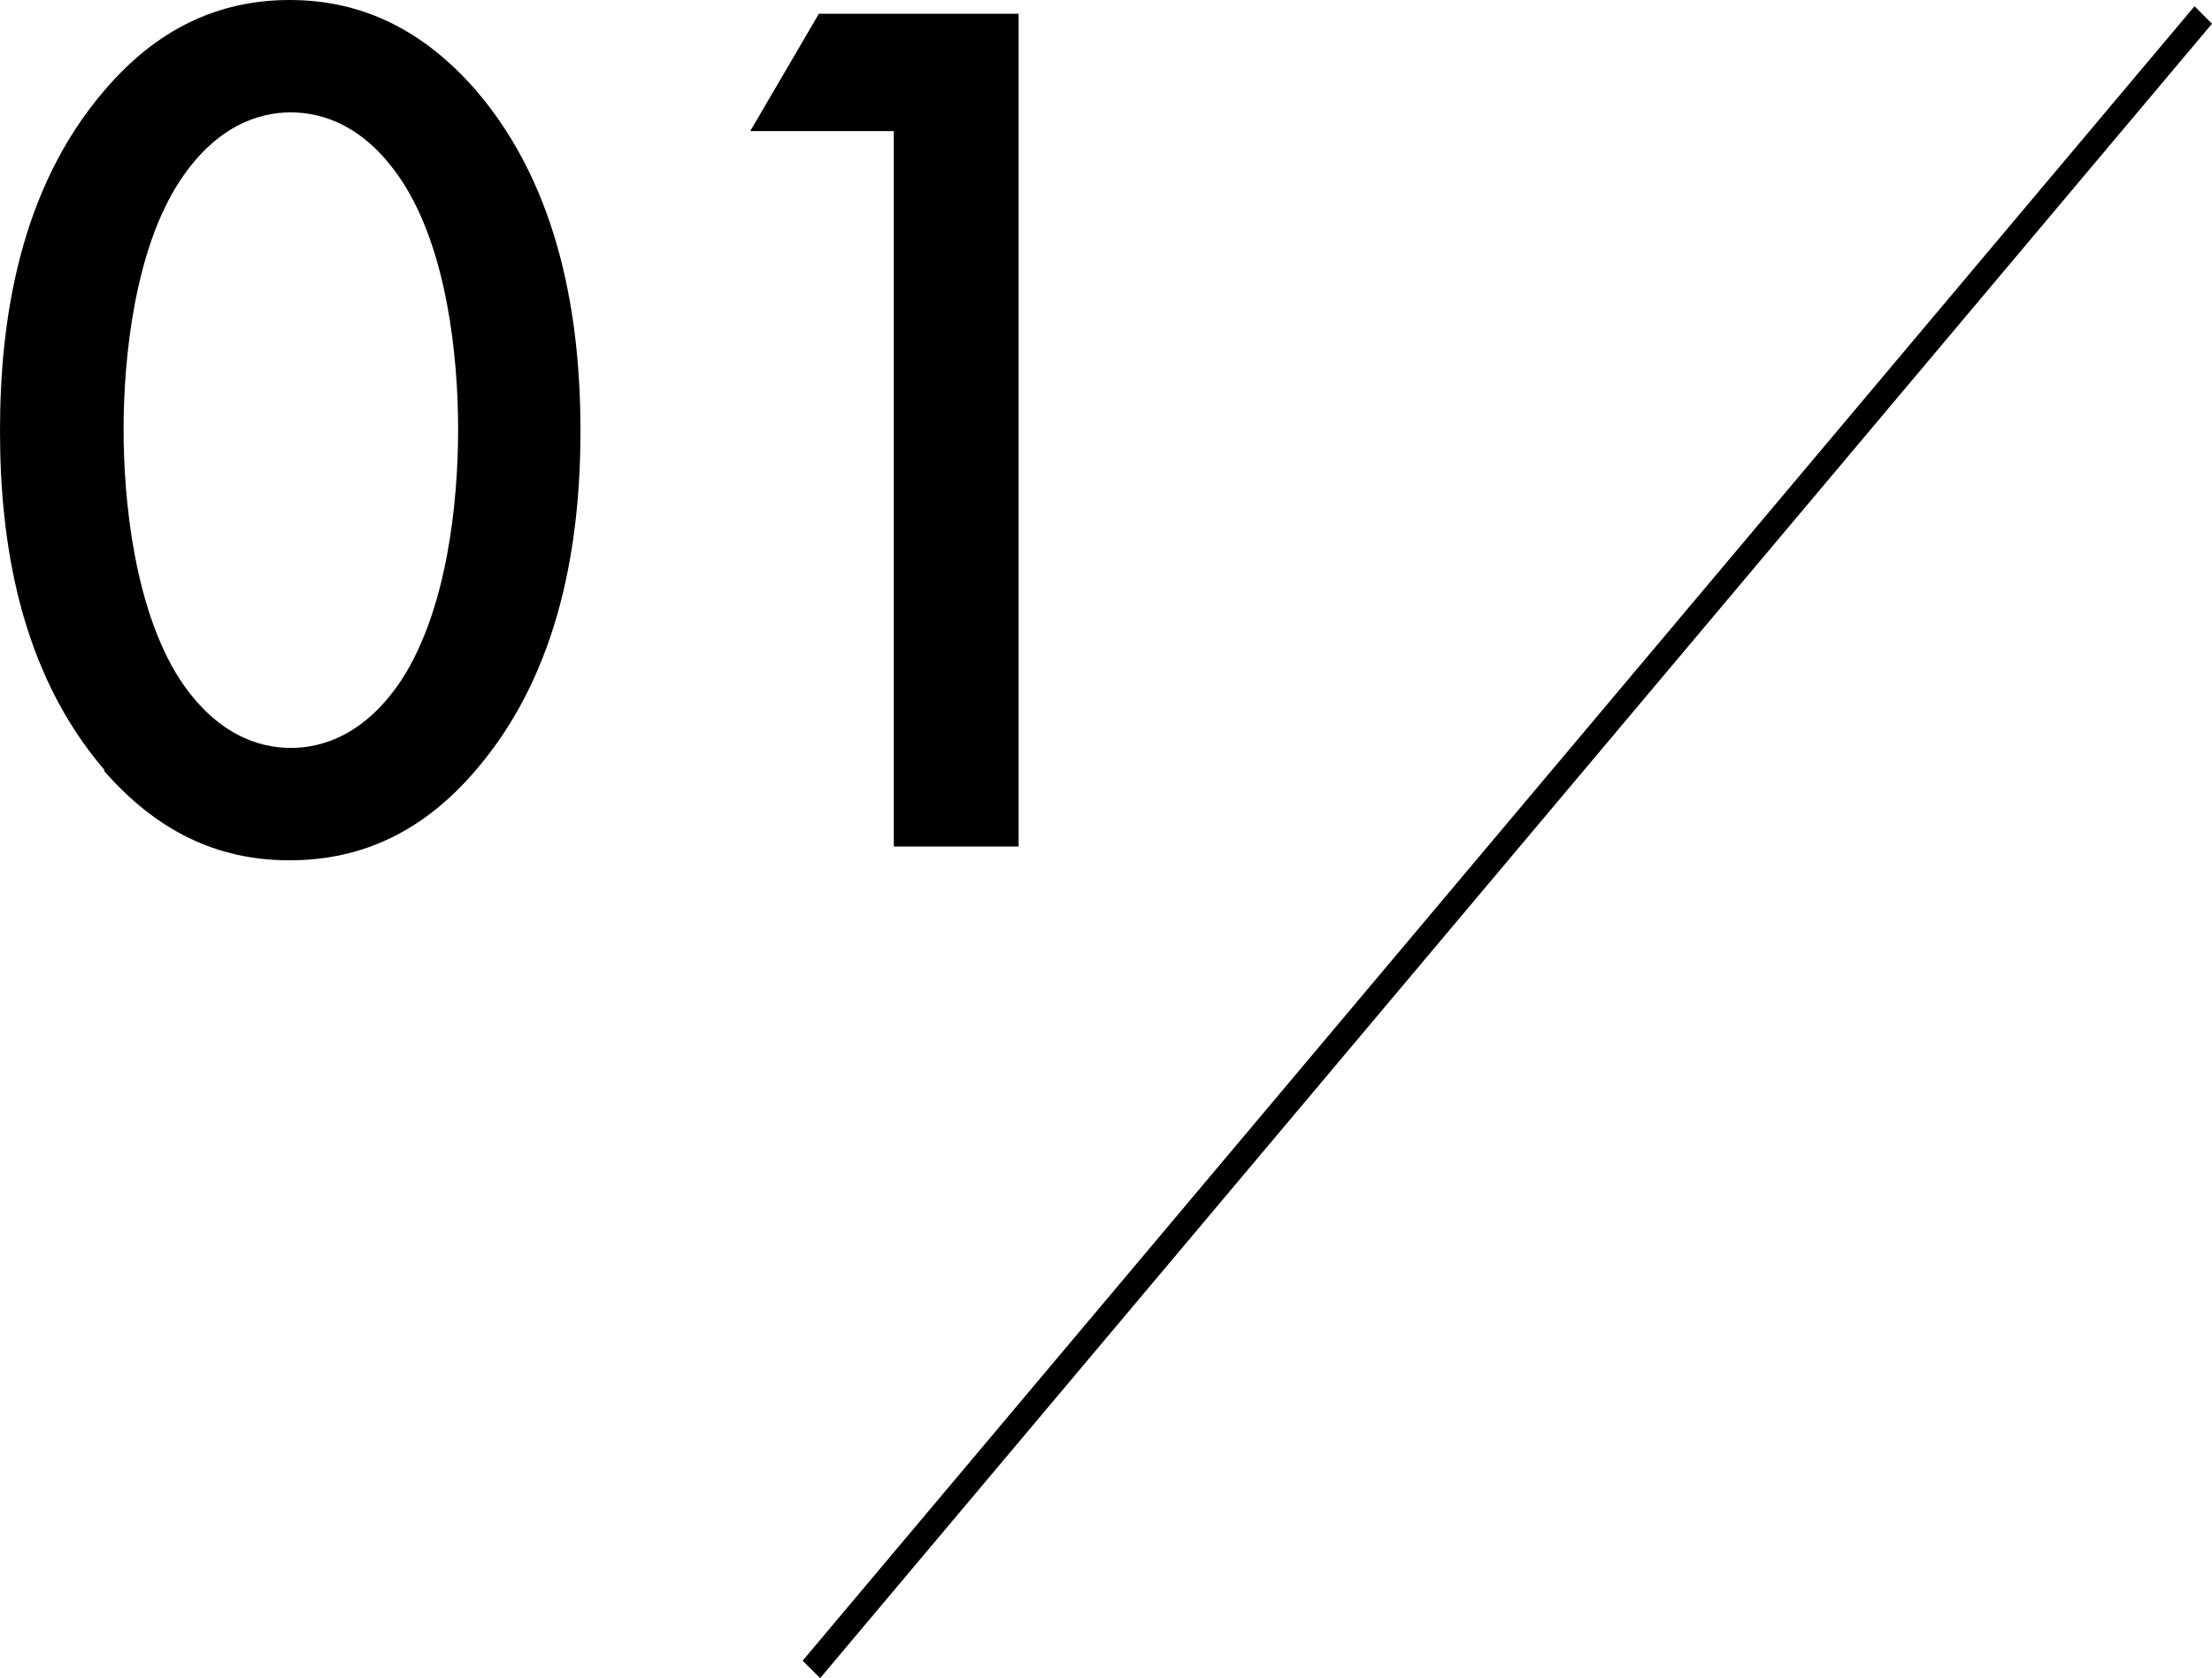 <?xml version="1.0" encoding="UTF-8"?>
<svg id="_レイヤー_1" data-name="レイヤー 1" xmlns="http://www.w3.org/2000/svg" version="1.1" viewBox="0 0 177.2 134.4">
  <defs>
    <style>
      .cls-1 {
        fill: #000;
        stroke-width: 0px;
      }
    </style>
  </defs>
  <polygon class="cls-1" points="65.7 134.4 64.3 133 175.8 .5 177.2 1.9 65.7 134.4"/>
  <g>
    <path class="cls-1" d="M8.4,61.7C1.5,53.7,0,43.2,0,34.5S1.5,15.2,8.4,7.2C12.5,2.4,17.4,0,23.2,0s10.7,2.4,14.9,7.2c6.9,8,8.4,18.7,8.4,27.3s-1.5,19.2-8.4,27.2c-4.1,4.8-9,7.2-14.9,7.2s-10.7-2.4-14.9-7.2ZM14.4,14.5c-3.6,5.5-4.5,14.1-4.5,19.9s.9,14.4,4.5,20c2.9,4.4,6.3,5.5,8.9,5.5s6-1.1,8.9-5.5c3.6-5.6,4.5-14.1,4.5-20s-.9-14.4-4.5-19.9c-2.9-4.4-6.3-5.5-8.9-5.5s-6,1.1-8.9,5.5Z"/>
    <path class="cls-1" d="M71.5,10.5h-11.4l5.5-9.4h16v66.7h-10V10.5Z"/>
  </g>
</svg>